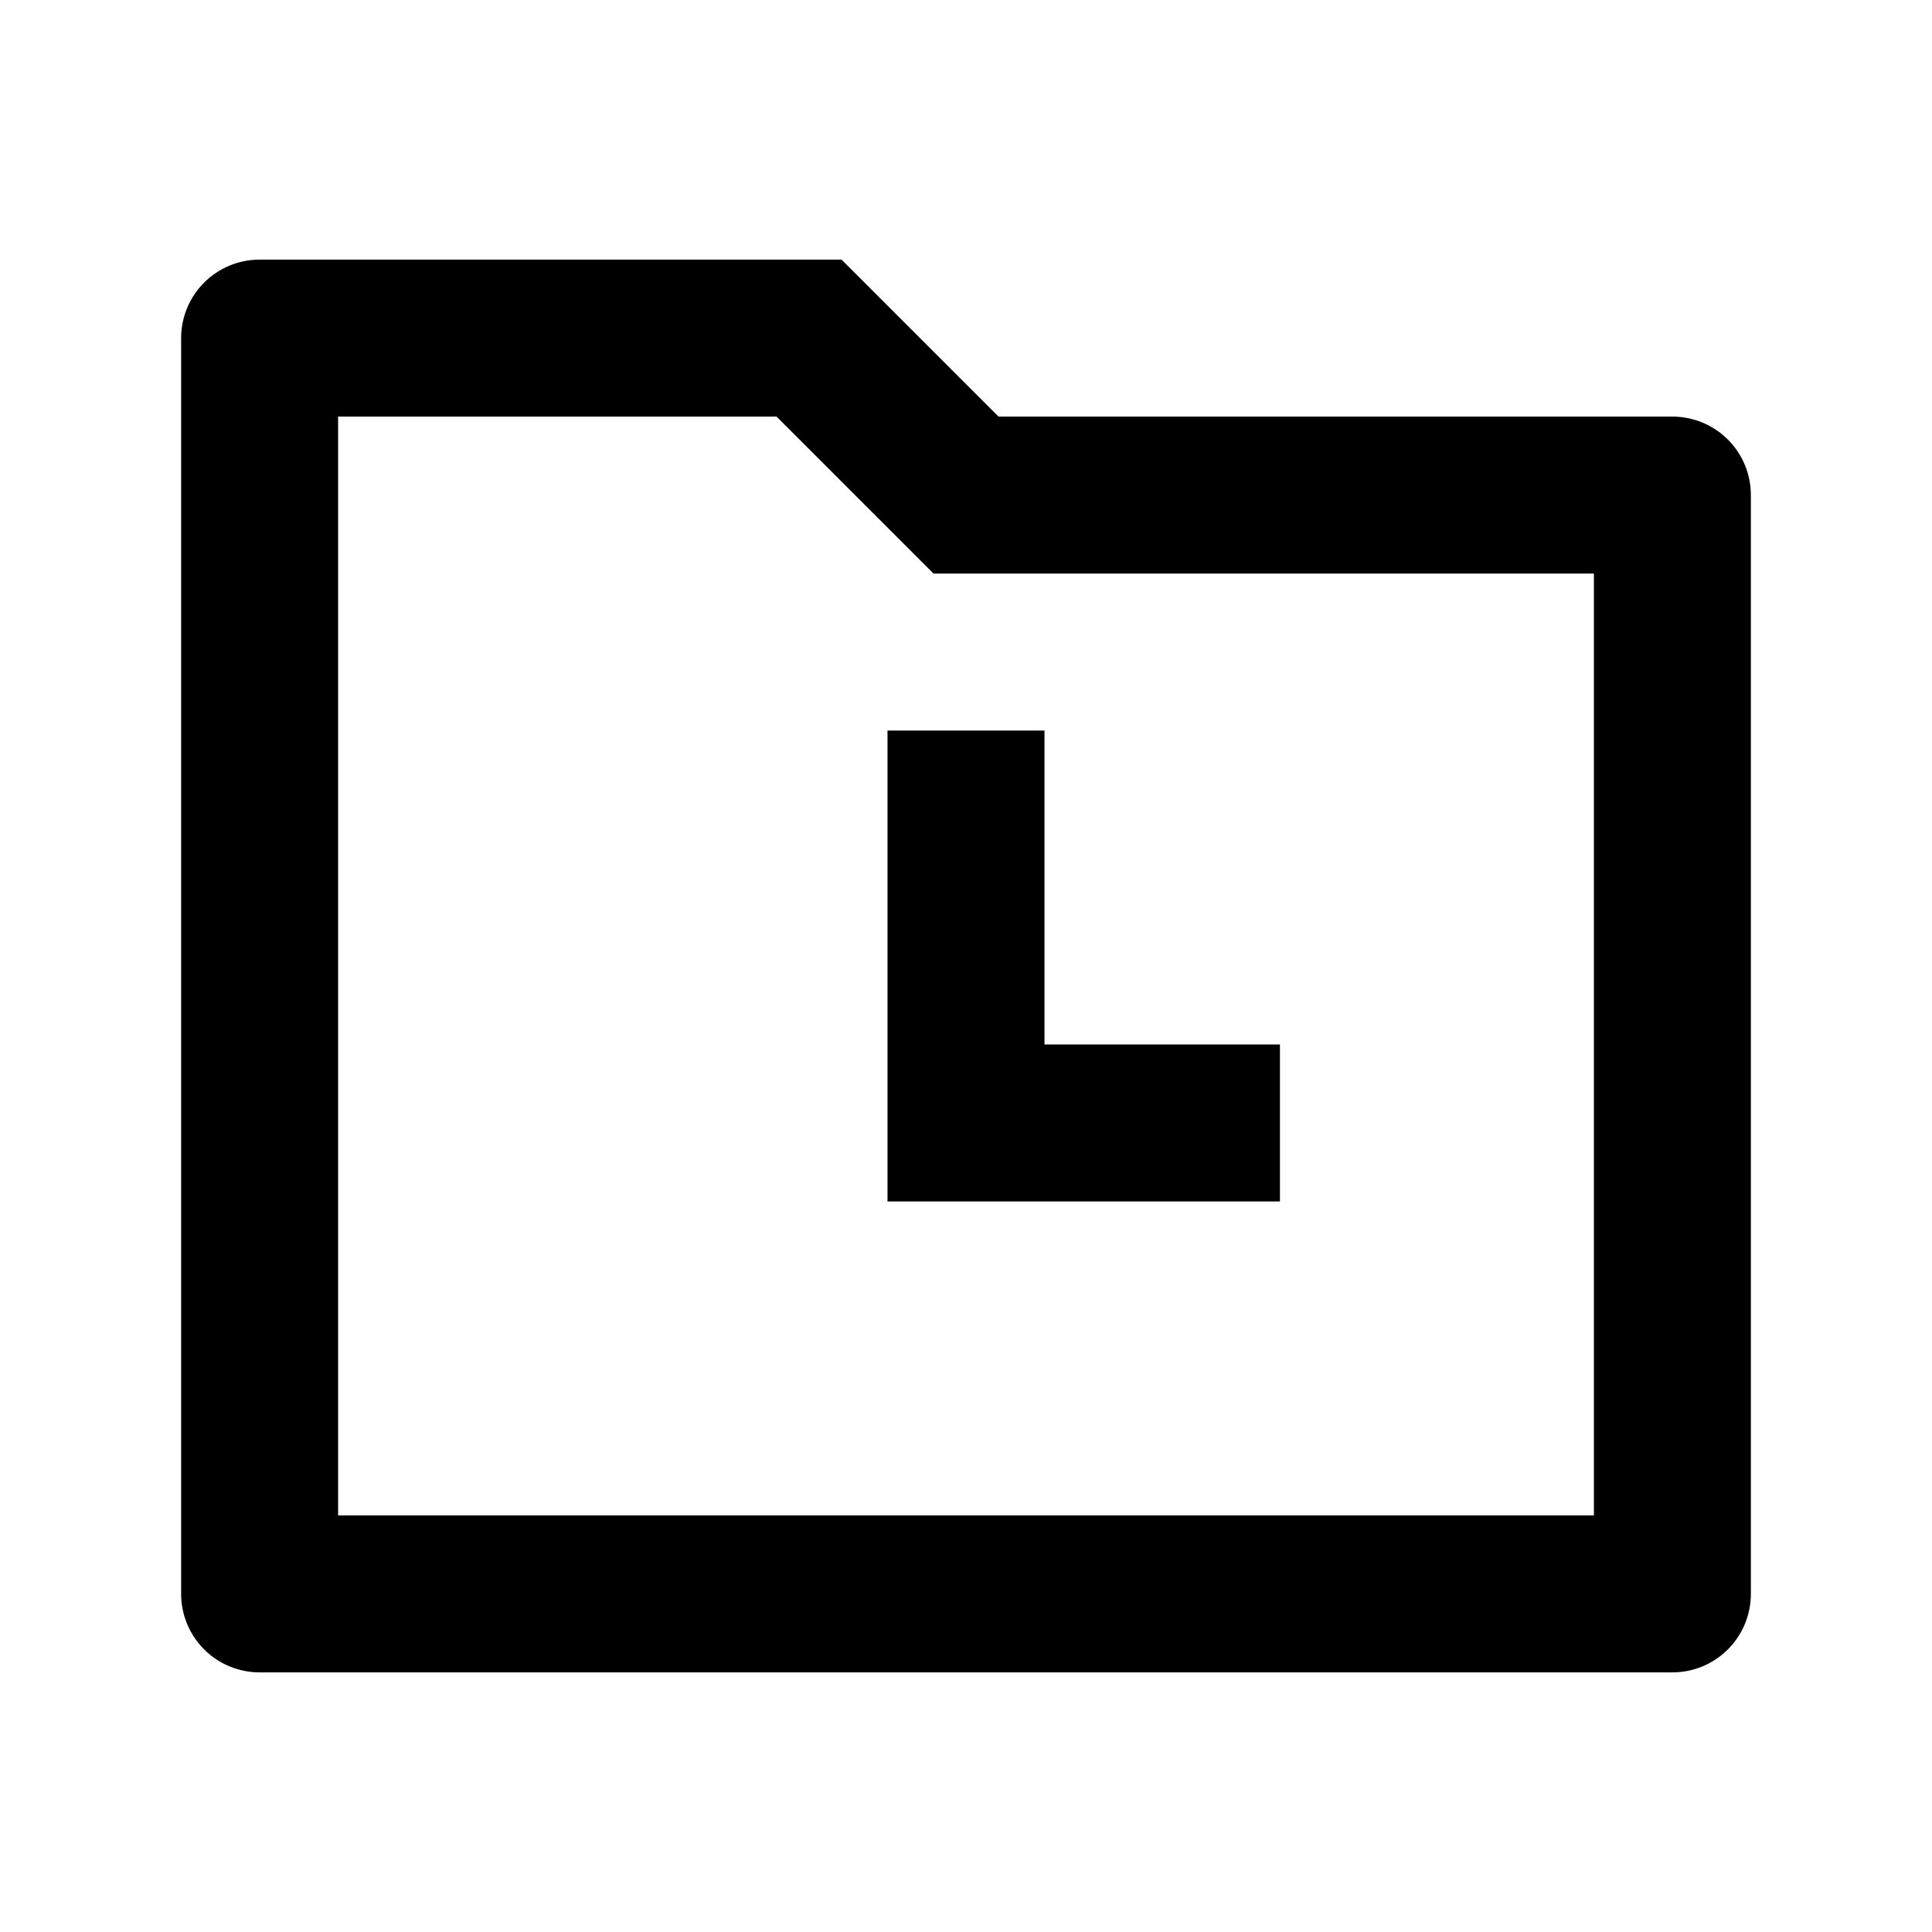 <svg width="64" height="64" viewBox="0 0 64 64" fill="none" xmlns="http://www.w3.org/2000/svg">
<g clip-path="url(#clip0_1_165)">
<path d="M27.877 8.6L33.077 13.8H55.4C56.09 13.8 56.751 14.074 57.239 14.562C57.726 15.049 58 15.71 58 16.4V52.8C58 53.489 57.726 54.151 57.239 54.638C56.751 55.126 56.09 55.4 55.4 55.4H8.6C7.911 55.4 7.249 55.126 6.762 54.638C6.274 54.151 6 53.489 6 52.8V11.2C6 10.51 6.274 9.849 6.762 9.361C7.249 8.874 7.911 8.6 8.6 8.6H27.877ZM25.724 13.8H11.2V50.2H52.8V19H30.924L25.724 13.8ZM34.6 24.2V34.6H42.4V39.8H29.4V24.2H34.6Z" fill="black"/>
</g>
<defs>
<clipPath id="clip0_1_165">
<rect width="64" height="64" fill="white"/>
</clipPath>
</defs>
</svg>
